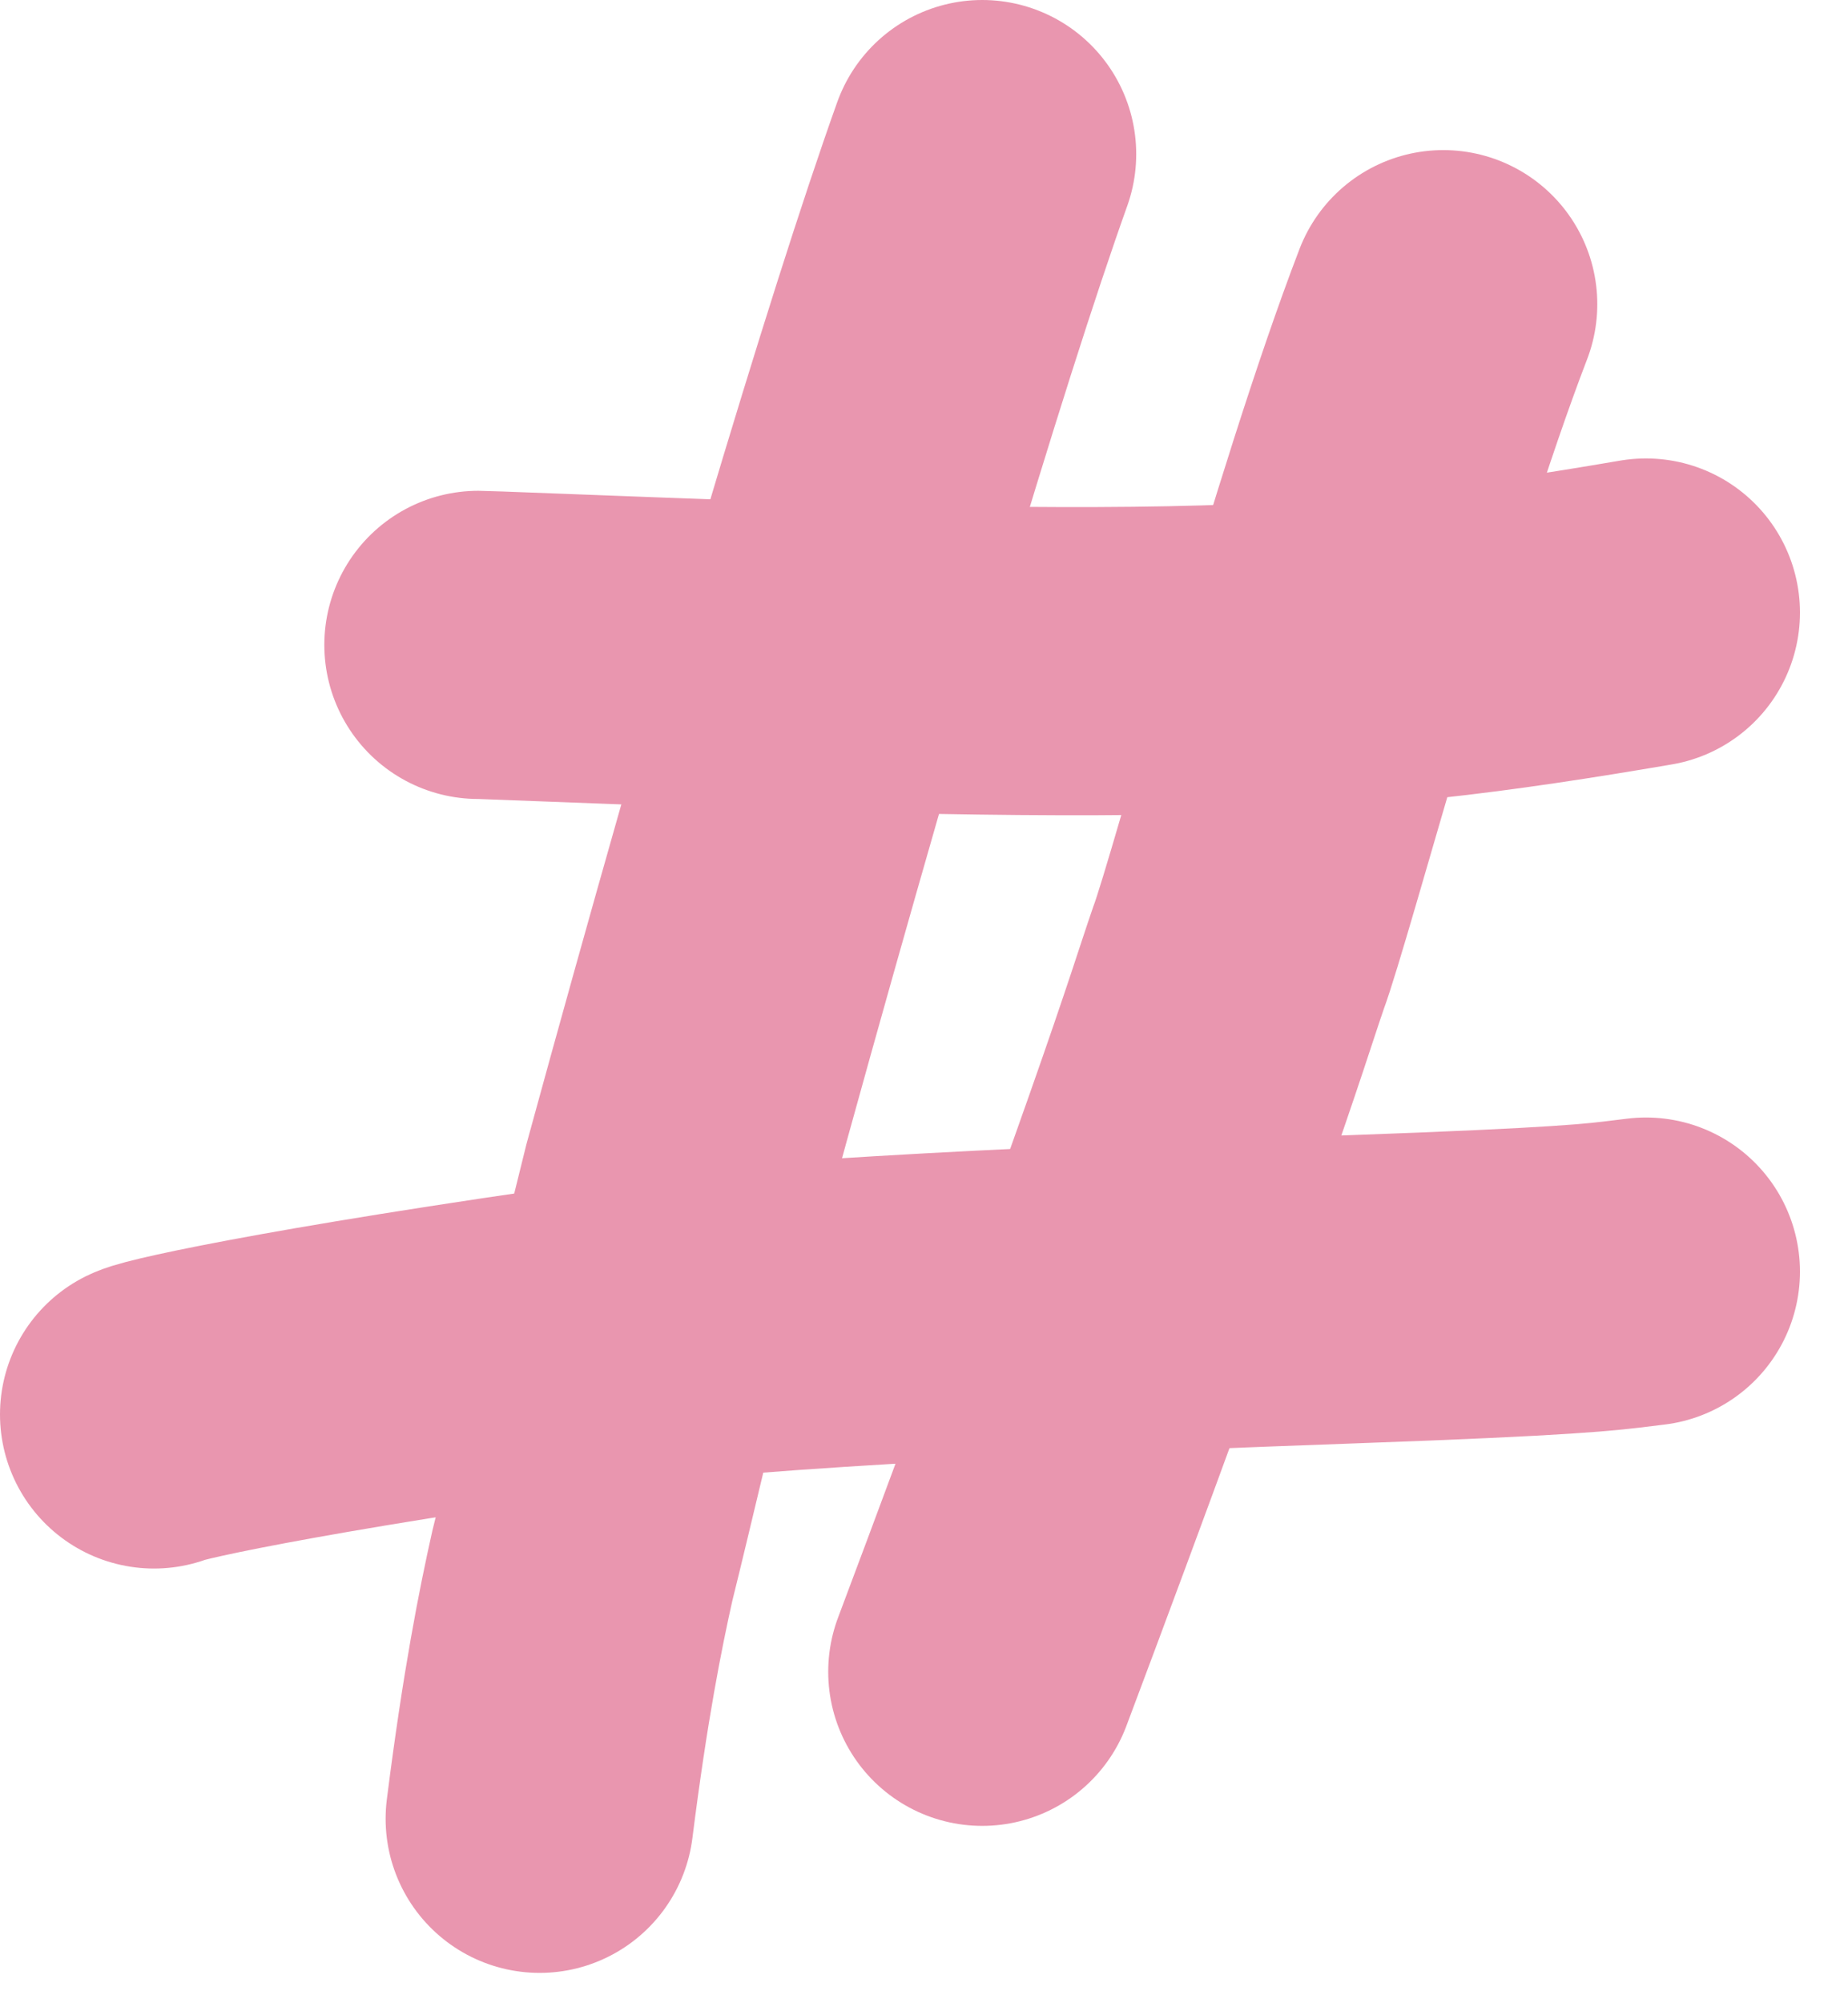 <?xml version="1.0" encoding="utf-8"?>
<svg xmlns="http://www.w3.org/2000/svg" fill="none" height="100%" overflow="visible" preserveAspectRatio="none" style="display: block;" viewBox="0 0 12 13" width="100%">
<g id="Group 40126">
<path d="M6.378 1C5.949 2.2 5.206 4.687 4.386 7.678C4.028 9.118 3.913 9.632 3.781 10.163C3.704 10.507 3.605 11.003 3.504 11.803" id="Vector 1114" stroke="#E996AF" stroke-linecap="round" stroke-width="2"/>
<path d="M9.372 1.974C8.85 3.33 8.189 5.823 8.041 6.22C7.965 6.44 7.888 6.697 7.624 7.446C7.36 8.196 6.912 9.43 6.378 10.849" id="Vector 1115" stroke="#E996AF" stroke-linecap="round" stroke-width="2"/>
<path d="M3.106 4.185C3.12 4.185 3.133 4.185 3.944 4.216C4.756 4.247 6.364 4.31 7.605 4.285C8.847 4.261 9.672 4.148 10.688 3.975" id="Vector 1116" stroke="#E996AF" stroke-linecap="round" stroke-width="2"/>
<path d="M1 9.179C1.076 9.142 2.053 8.923 4.518 8.589C6.045 8.455 8.131 8.393 9.252 8.349C10.372 8.304 10.463 8.278 10.688 8.252" id="Vector 1117" stroke="#E996AF" stroke-linecap="round" stroke-width="2"/>
</g>
</svg>